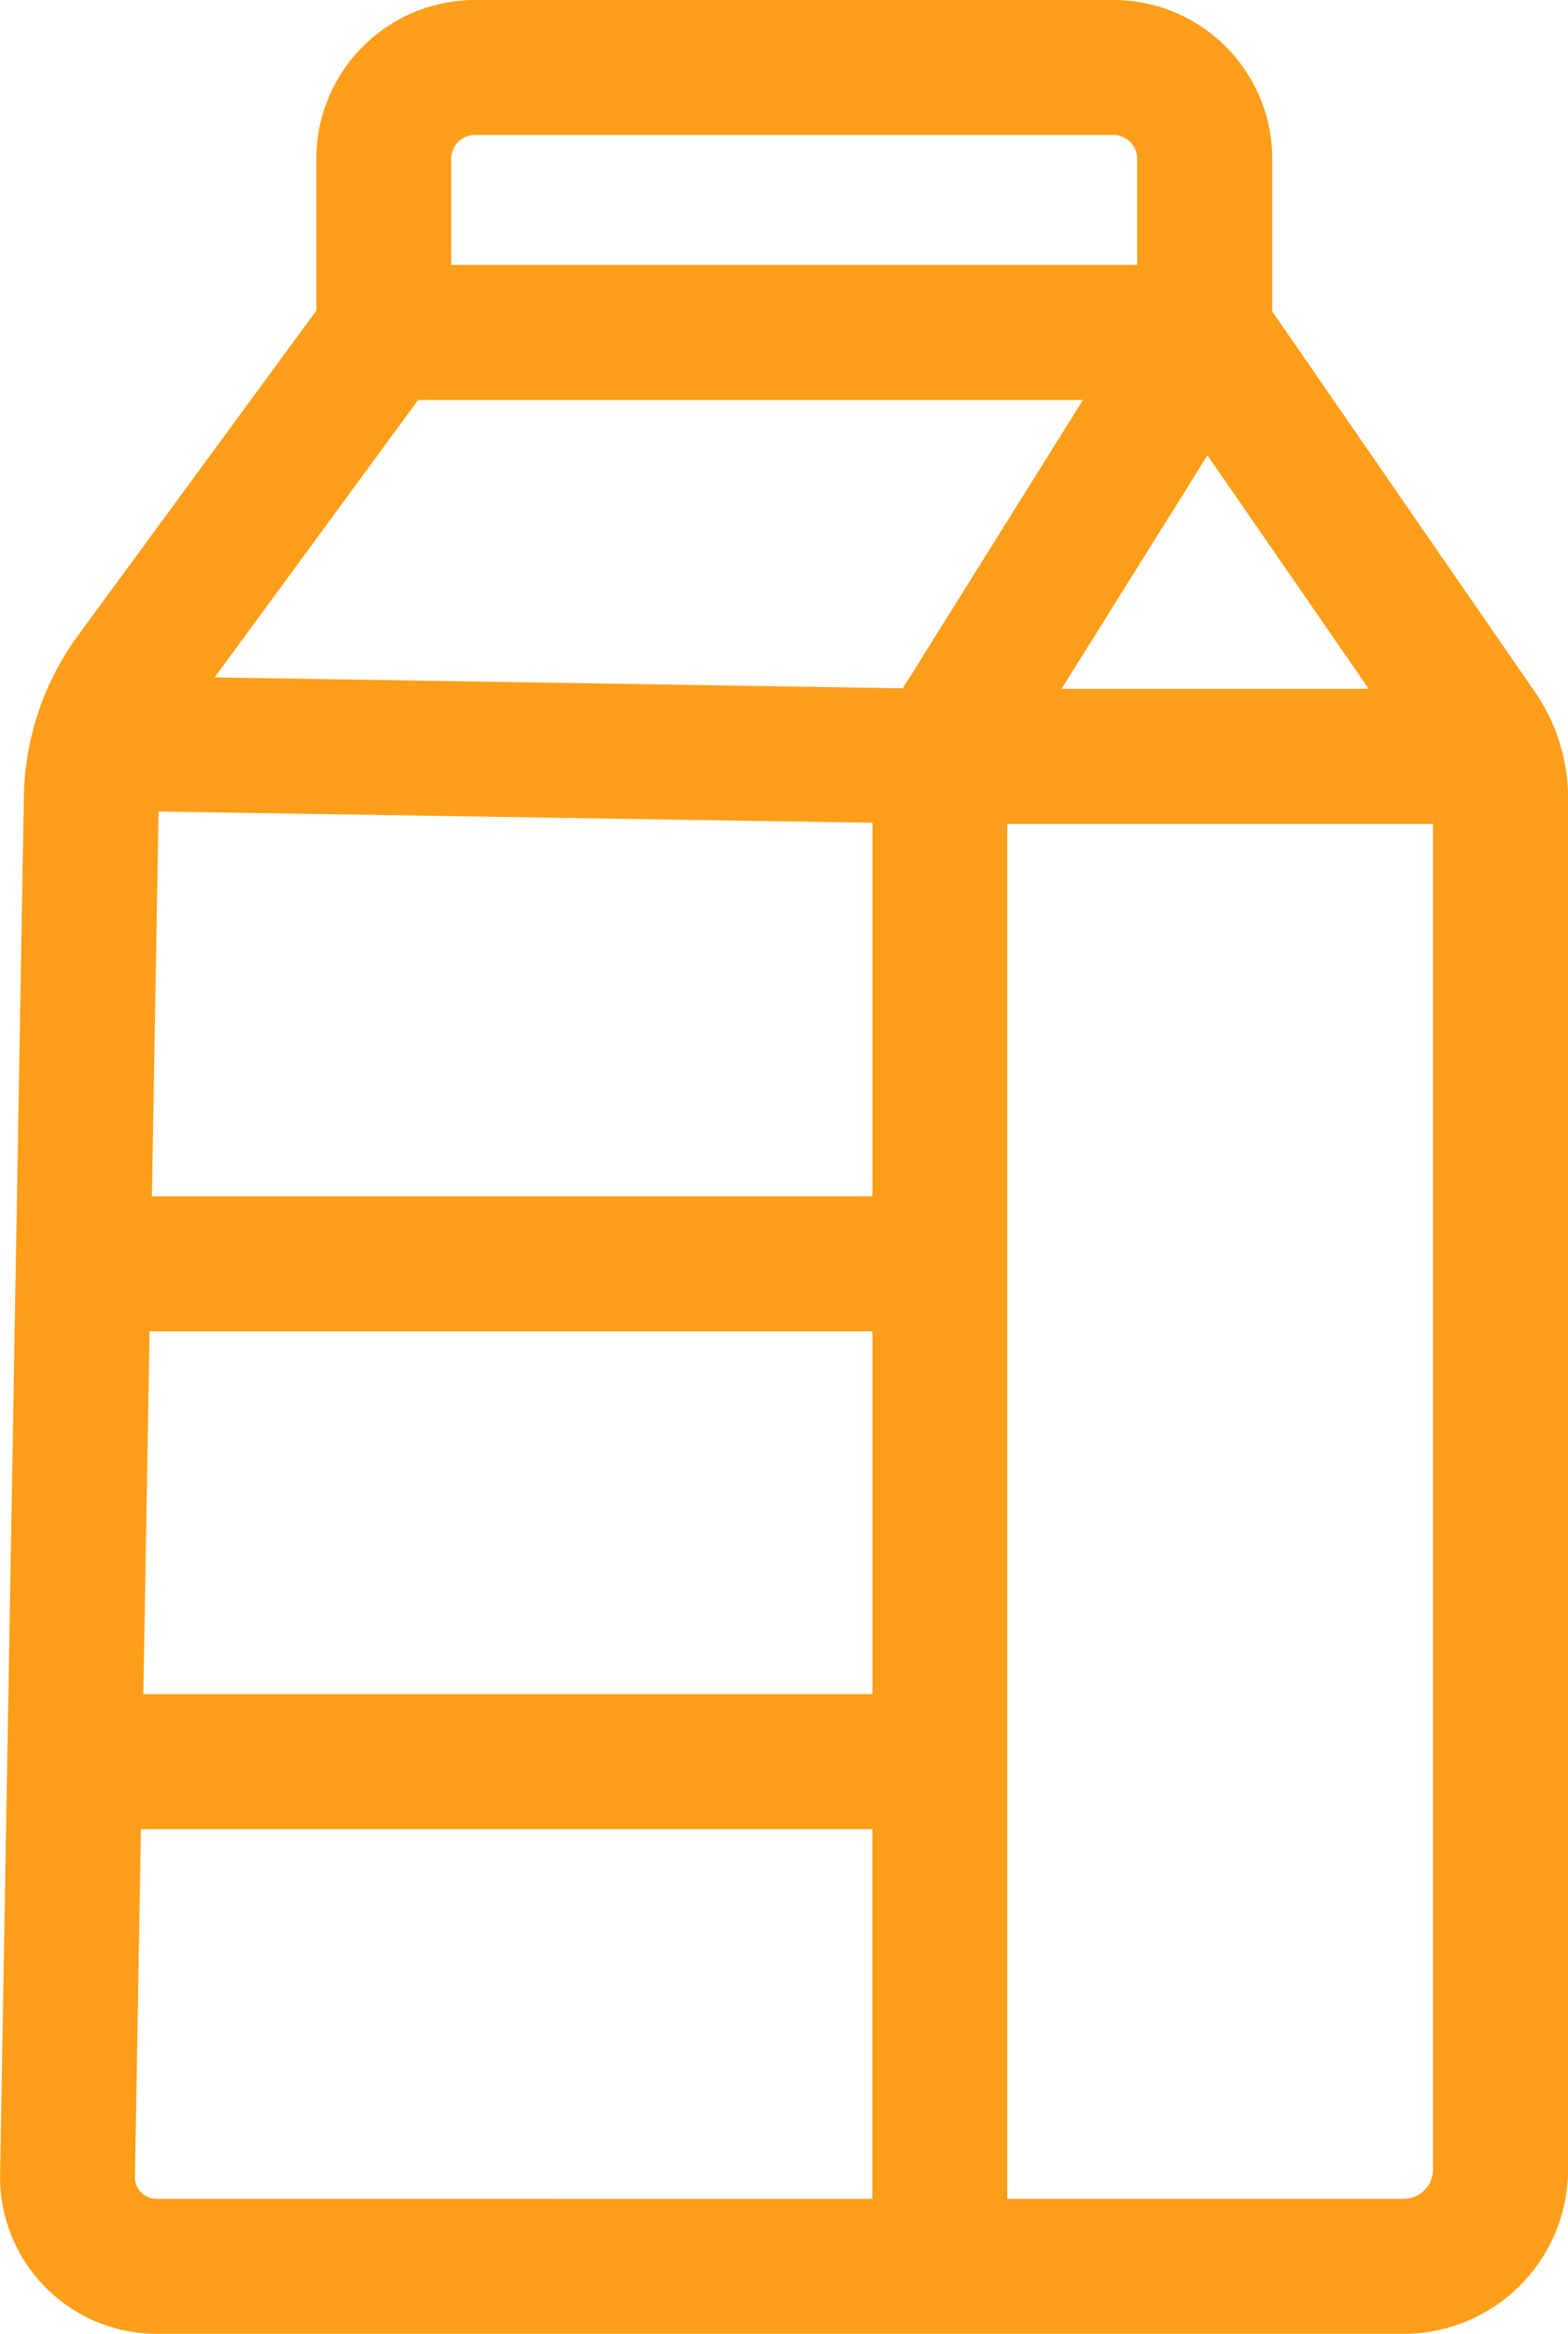 <svg xmlns="http://www.w3.org/2000/svg" width="60.922" height="90.644" viewBox="0 0 60.922 90.644">
  <path id="Trazado_52" data-name="Trazado 52" d="M1470.1,338.181l-10.2-14.772v-5.928a6.171,6.171,0,0,0-6.165-6.165h-24.811a6.171,6.171,0,0,0-6.164,6.165v5.9l-9.241,12.59a10.908,10.908,0,0,0-2.122,6.3l-.923,53.5a6.089,6.089,0,0,0,6.086,6.19h48.45a6.391,6.391,0,0,0,6.385-6.383V342.33A7.262,7.262,0,0,0,1470.1,338.181Zm-53.728,19.6.258-14.946,27.736.437V357.78Zm27.994,5.244v14.09h-28.327l.243-14.09Zm-25.556-25.4,7.907-10.775h25.829l-7,11.2ZM1457.384,329l6.263,9.068h-11.931ZM1428,317.481a.921.921,0,0,1,.92-.921h24.811a.922.922,0,0,1,.921.921v4.124H1428Zm-11.444,79.236a.842.842,0,0,1-.843-.858l.232-13.5h28.418v14.36Zm48.45,0h-15.4v-53.4h16.541v52.265A1.142,1.142,0,0,1,1465.007,396.717Z" transform="translate(-1410.47 -311.316)" fill="#ff9e19"/>
</svg>
